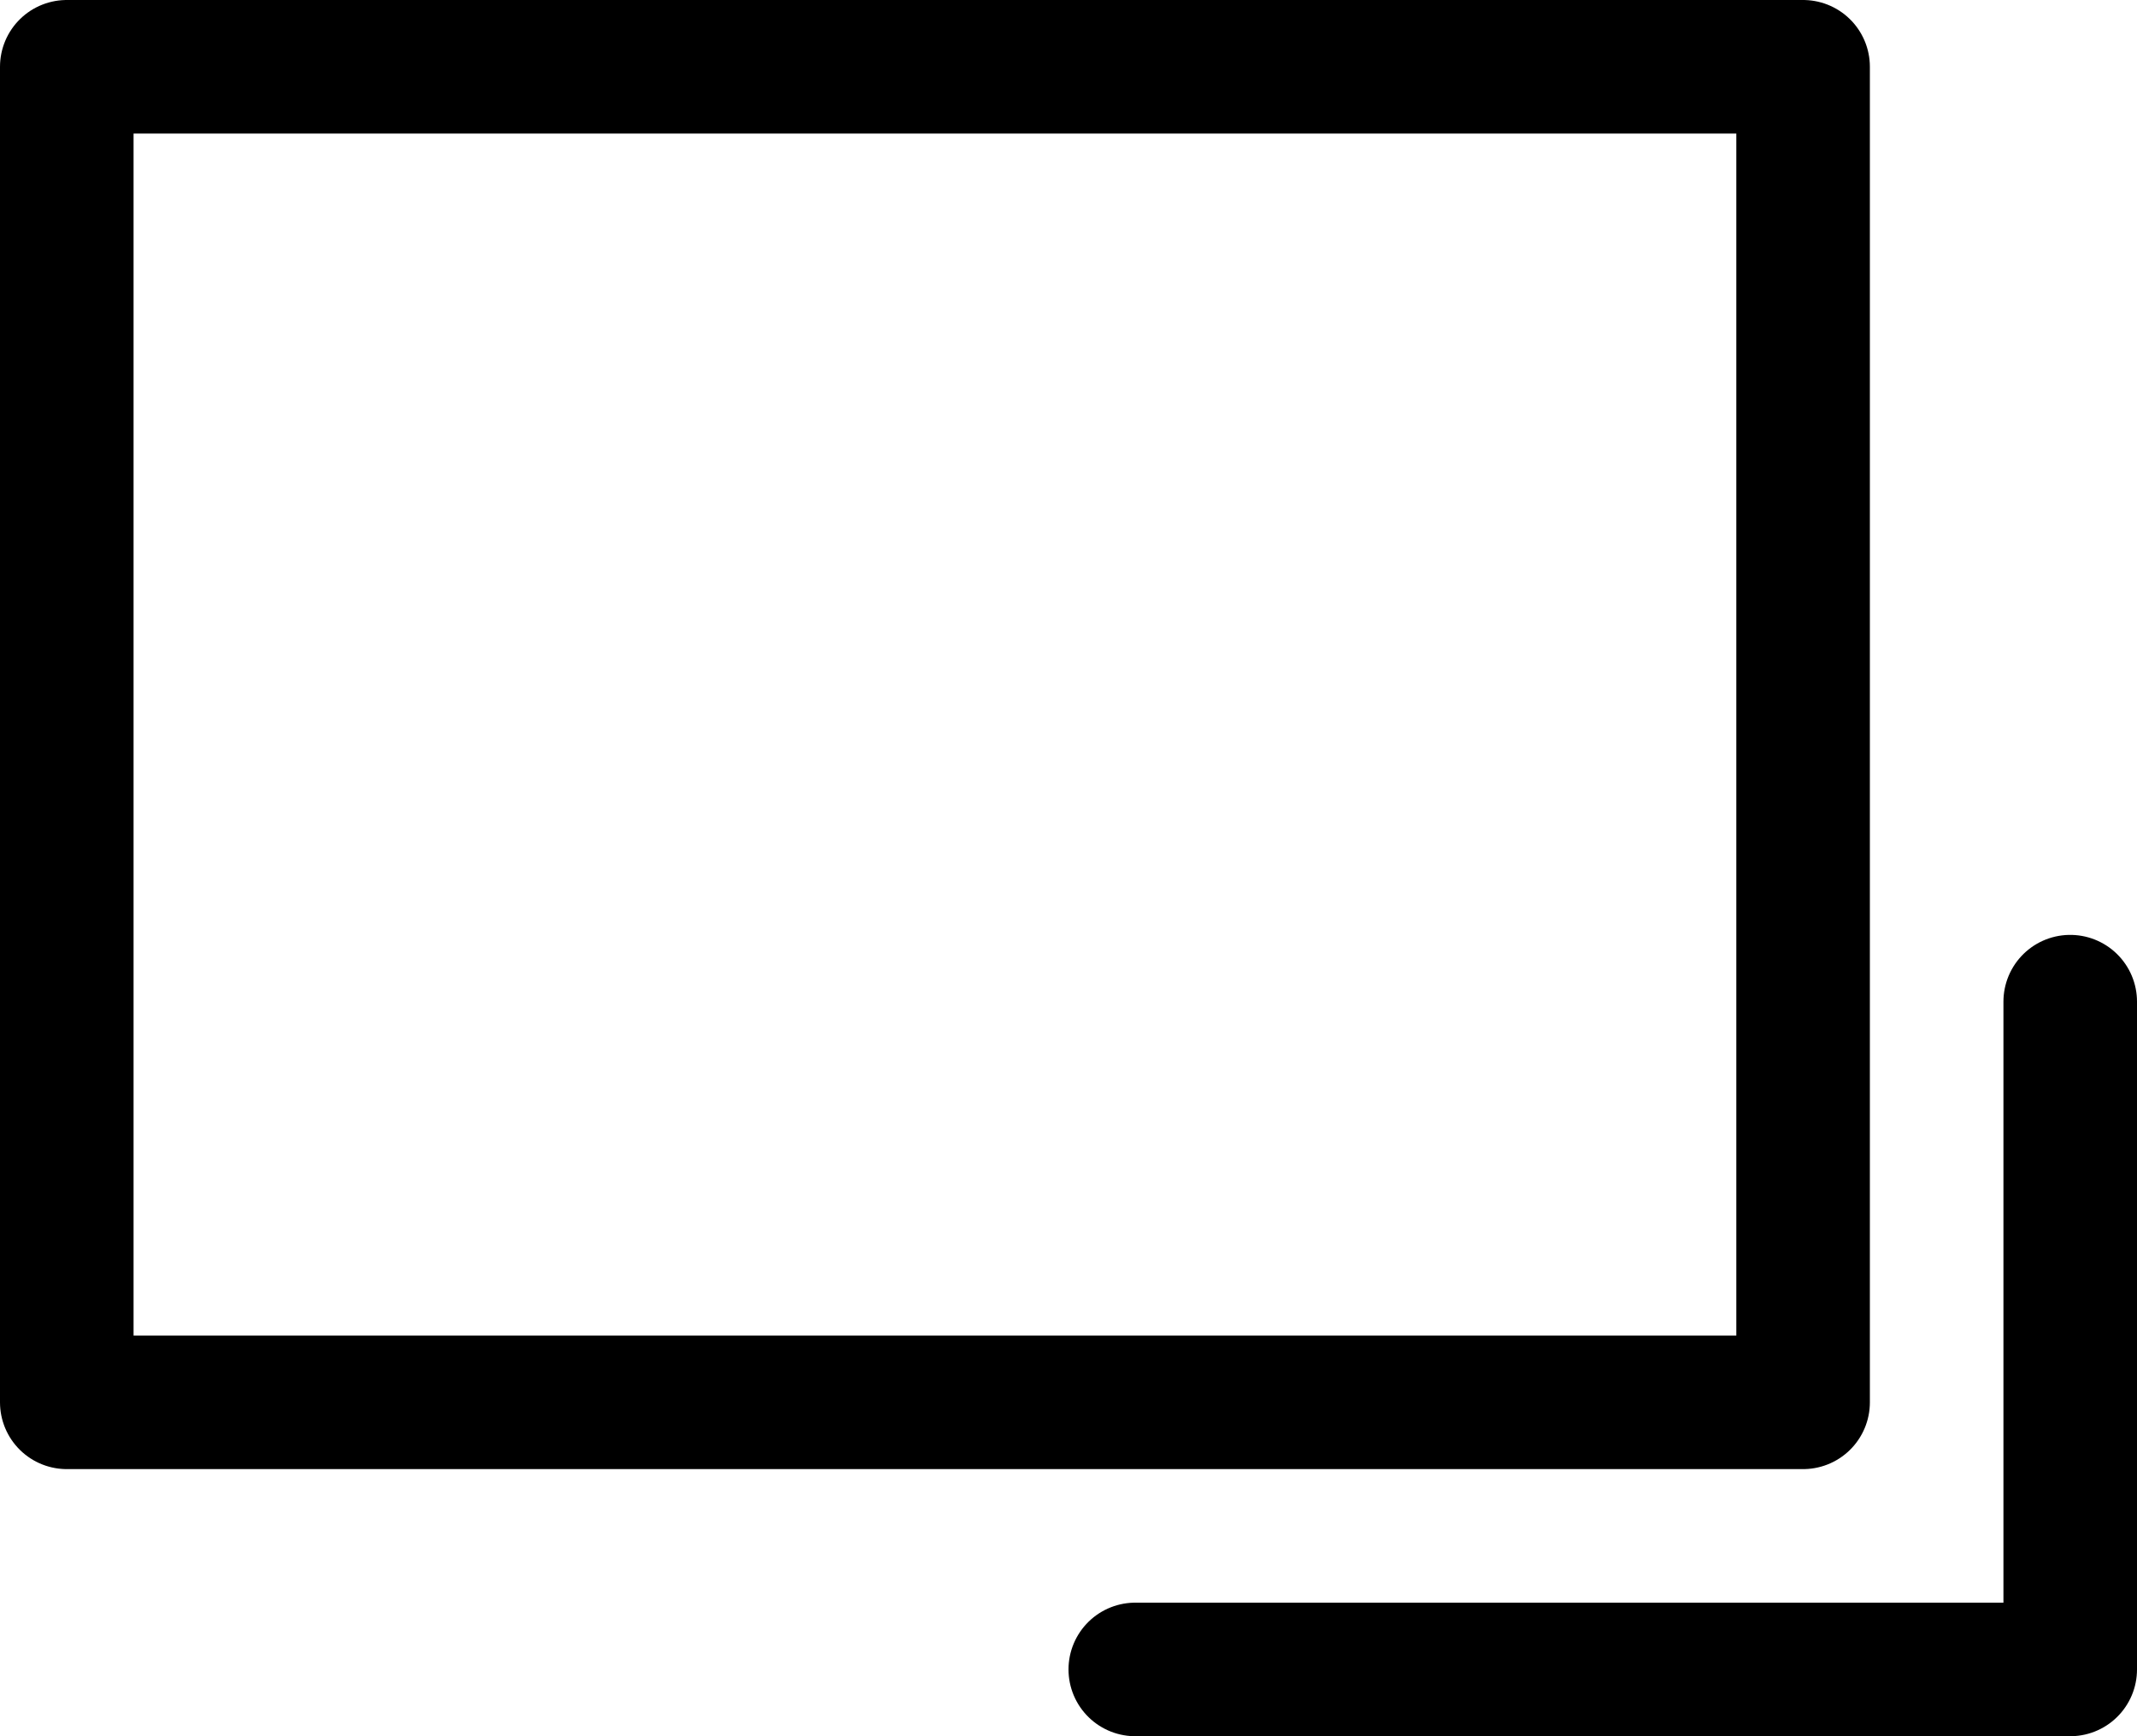 <svg xmlns="http://www.w3.org/2000/svg" viewBox="0 0 16 13">
  <defs>
    <style>
      .cls-1 {
        fill: none;
        stroke: #000;
        stroke-linecap: round;
        stroke-linejoin: round;
      }
    </style>
  </defs>
  <g id="レイヤー_2" data-name="レイヤー 2">
    <g id="レイヤー_3" data-name="レイヤー 3">
      <g>
        <rect class="cls-1" x="0.5" y="0.5" width="13" height="10"/>
        <polyline class="cls-1" points="15.5 7.5 15.5 12.5 8.5 12.5"/>
      </g>
    </g>
  </g>
</svg>
